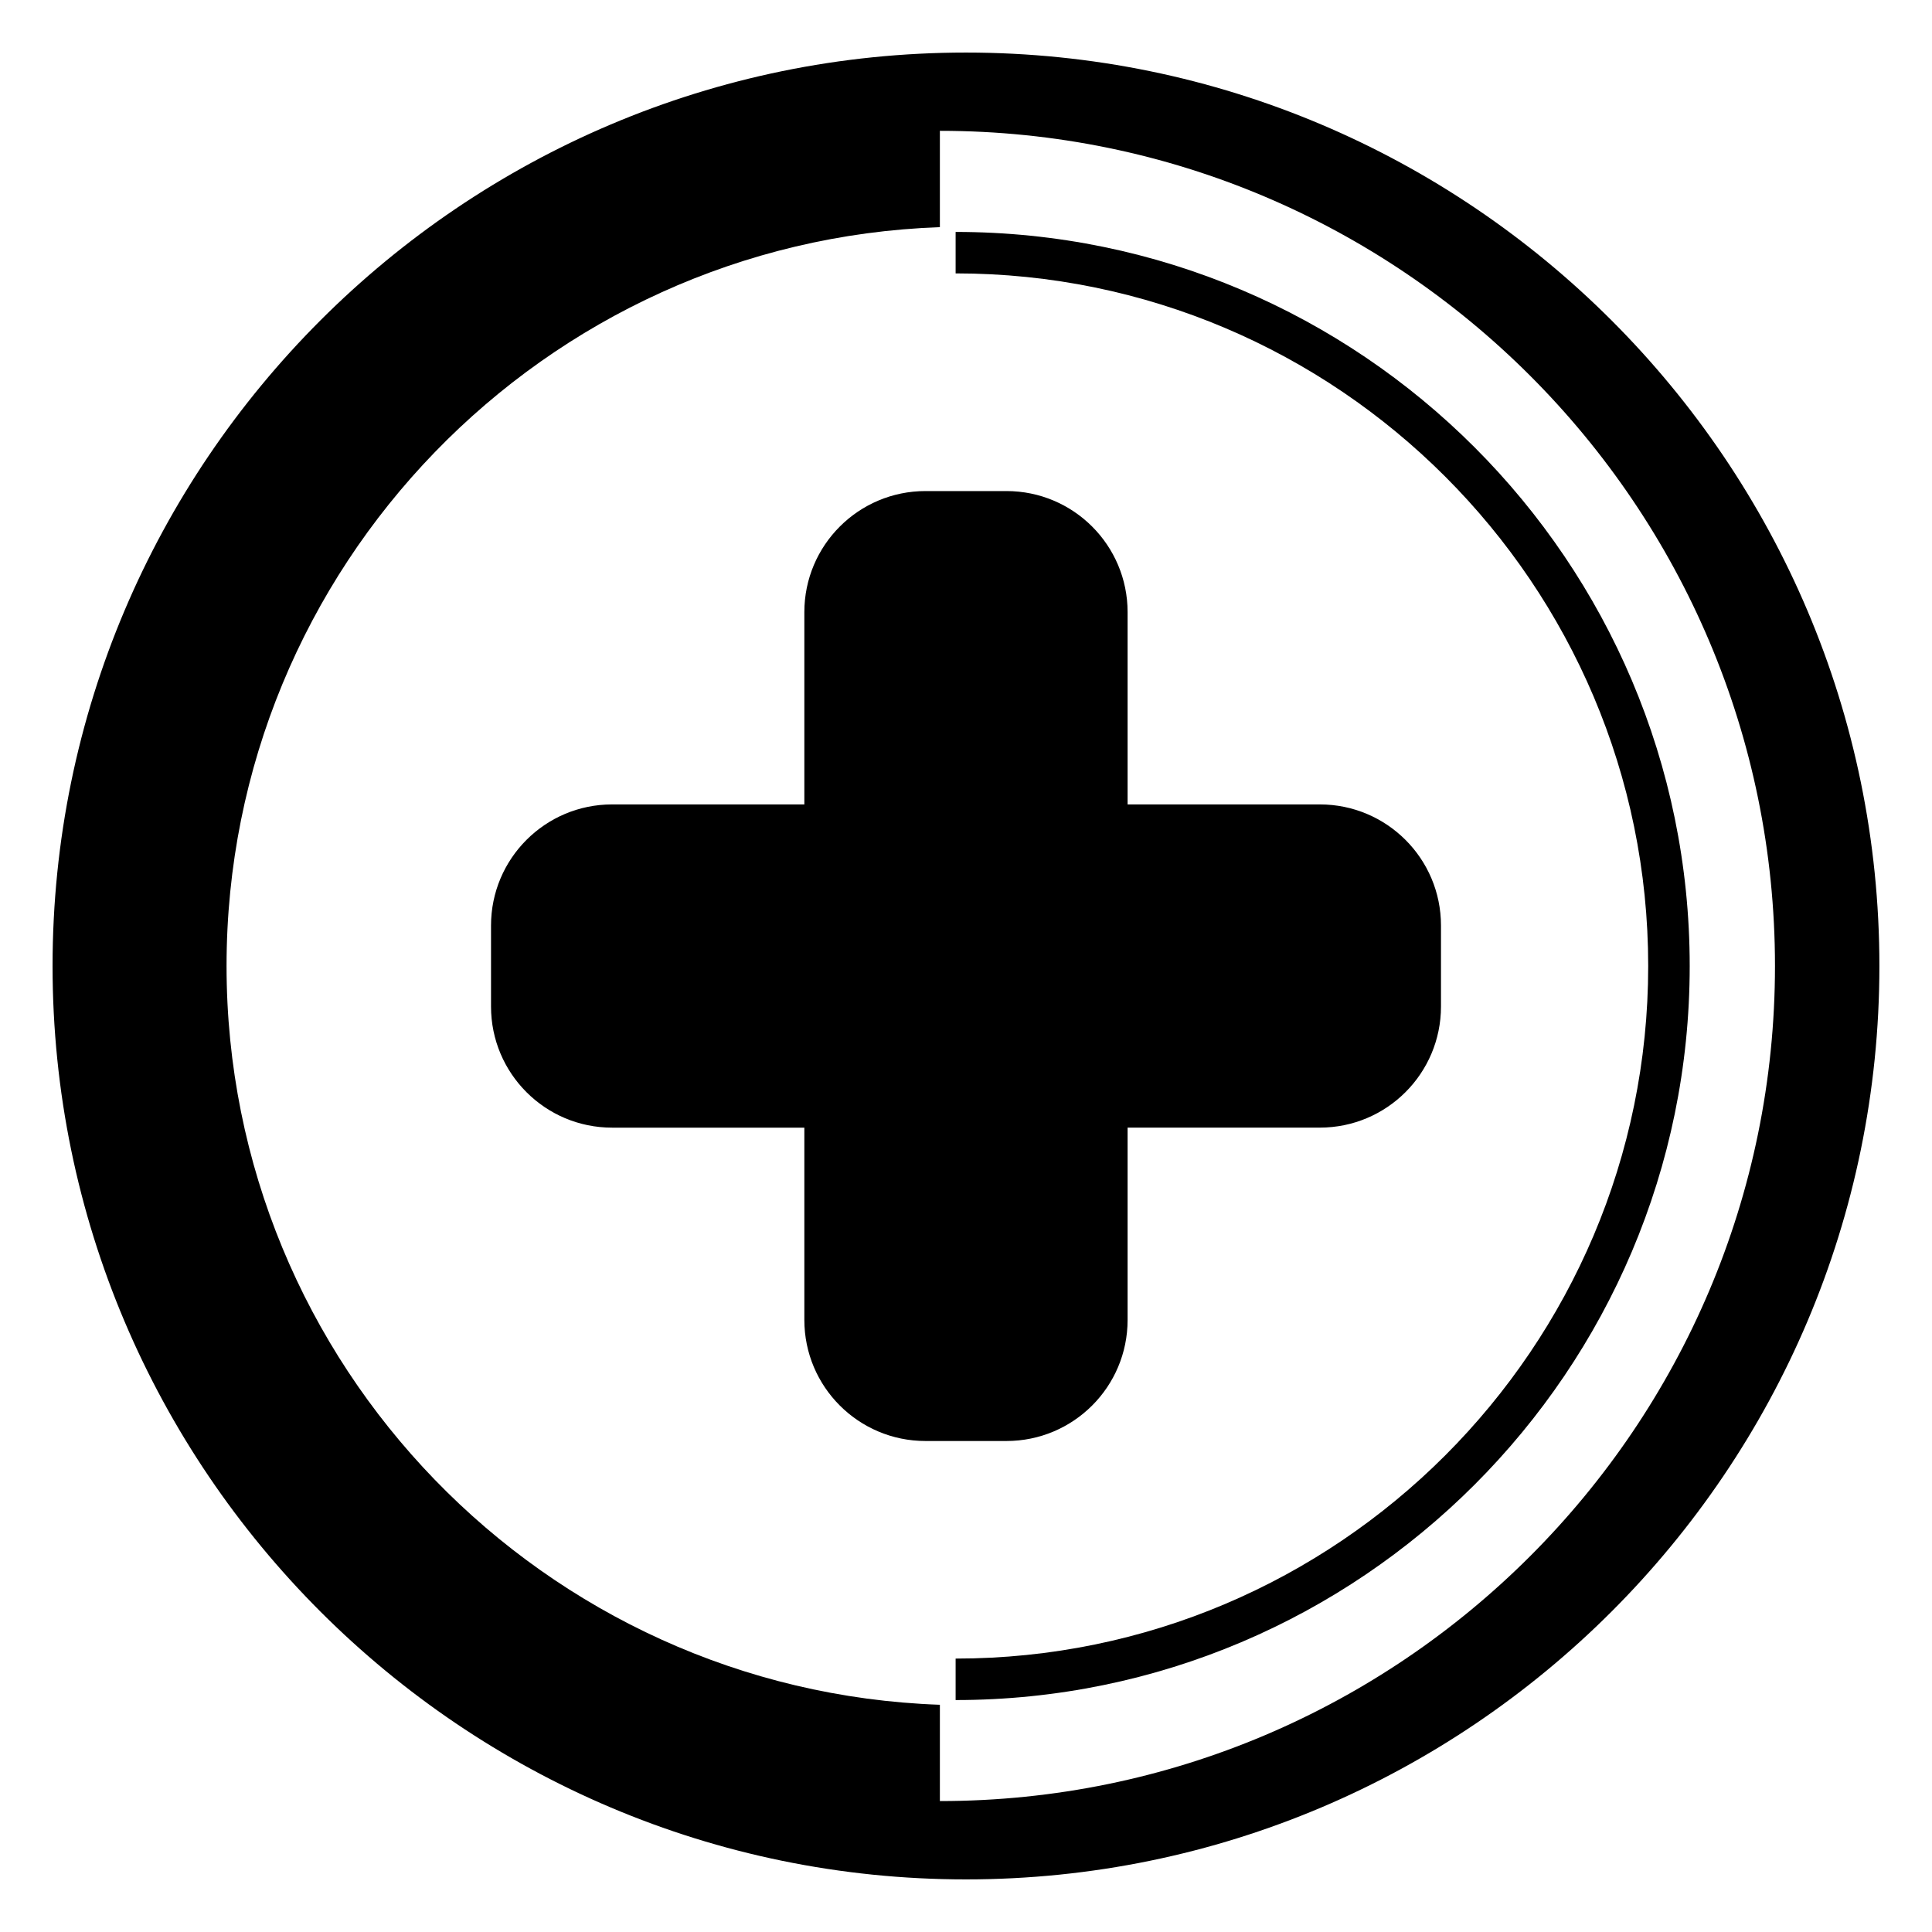 <?xml version="1.0" encoding="UTF-8"?>
<!-- Uploaded to: SVG Repo, www.svgrepo.com, Generator: SVG Repo Mixer Tools -->
<svg fill="#000000" width="800px" height="800px" version="1.1" viewBox="144 144 512 512" xmlns="http://www.w3.org/2000/svg">
 <g>
  <path d="m400 157.93c-133.48 0-242.07 108.59-242.07 242.07 0 133.48 108.59 242.06 242.07 242.06 133.48 0 242.06-108.59 242.06-242.06 0-133.48-108.59-242.07-242.06-242.07zm-6.922 463.38v-25.527c-104.86-3.668-189.04-90.059-189.04-195.79 0-105.73 84.184-192.12 189.04-195.79v-25.531c122.03 0 221.31 99.281 221.31 221.31 0.004 122.04-99.273 221.32-221.31 221.32z"/>
  <path d="m397.25 594.53v-10.988c101.21 0 183.54-82.34 183.54-183.54 0.004-101.2-82.34-183.55-183.54-183.55v-10.988c107.27 0 194.54 87.27 194.54 194.54 0 107.26-87.27 194.53-194.54 194.53z"/>
  <path d="m493.77 357.18h-50.945v-50.957c0-17.727-14.375-32.086-32.102-32.086h-21.461c-17.727 0-32.102 14.367-32.102 32.086v50.957h-50.957c-17.711 0-32.078 14.367-32.078 32.094v21.469c0 17.727 14.367 32.094 32.078 32.094h50.957v50.957c0 17.727 14.375 32.086 32.102 32.086h21.461c17.734 0 32.102-14.367 32.102-32.086v-50.965h50.949c17.727 0 32.102-14.375 32.102-32.094v-21.469c-0.004-17.719-14.379-32.086-32.105-32.086z"/>
 </g>
</svg>